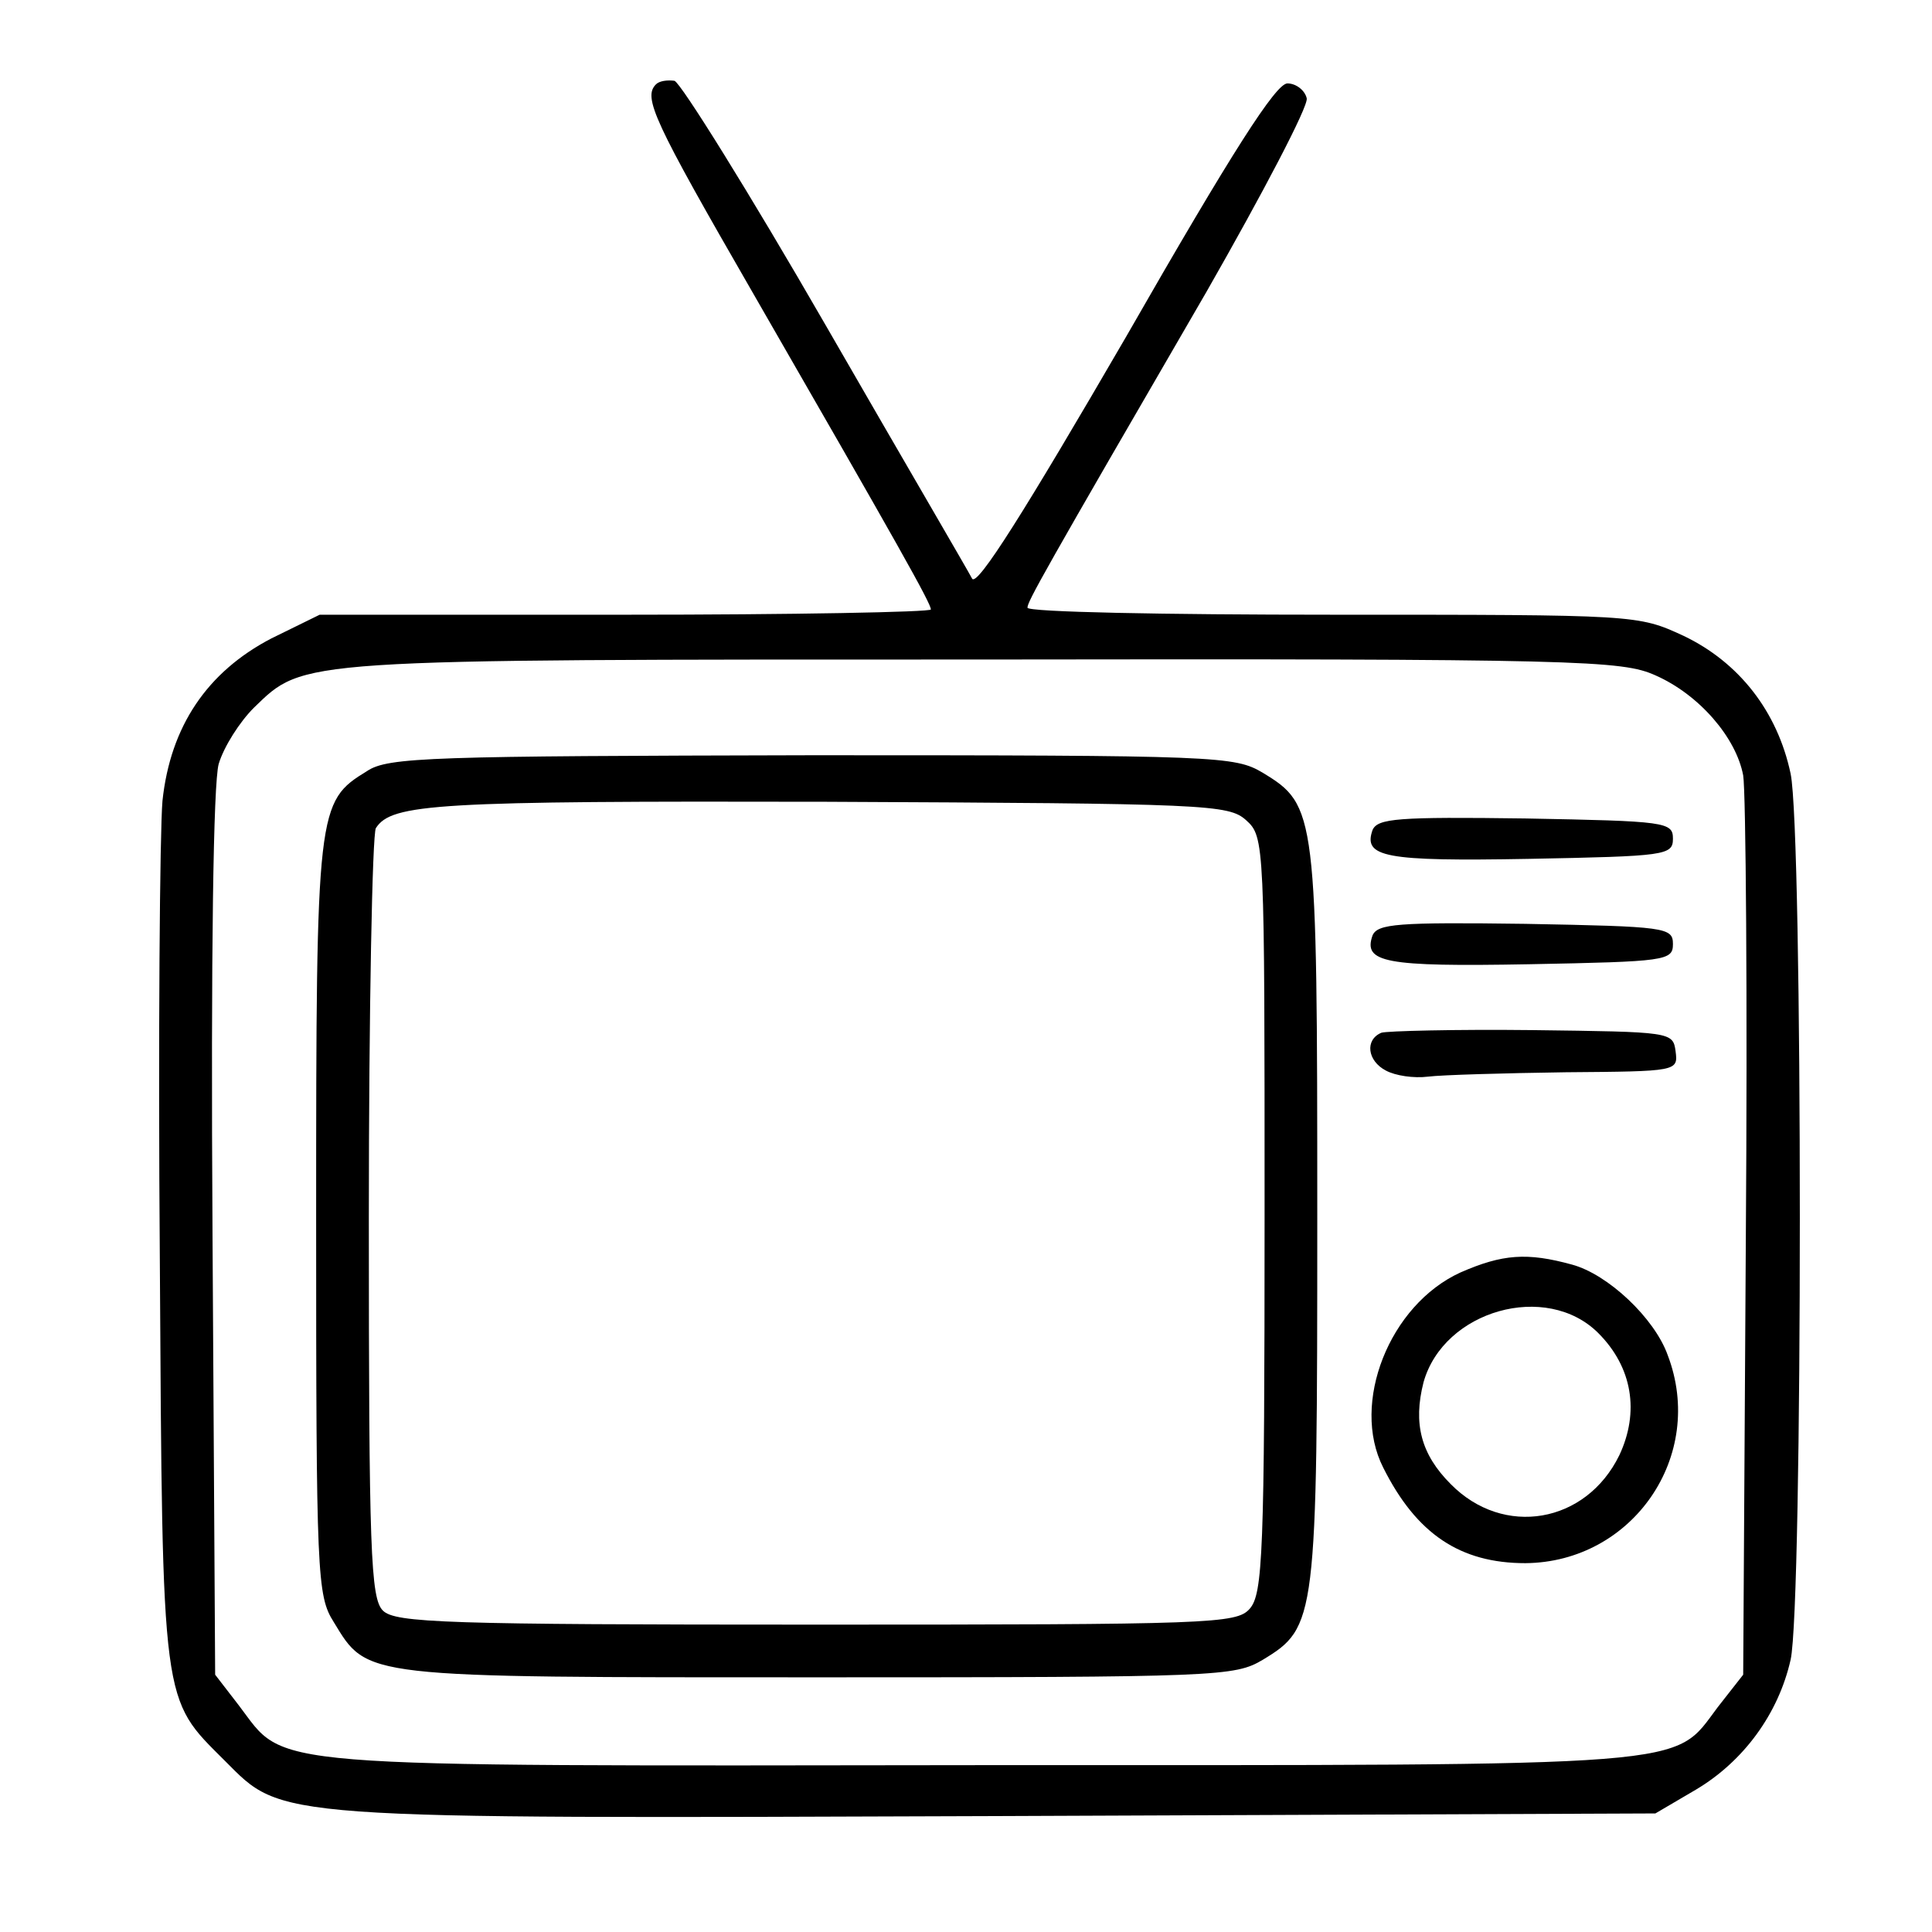 <?xml version="1.0" standalone="no"?>
<!DOCTYPE svg PUBLIC "-//W3C//DTD SVG 20010904//EN"
 "http://www.w3.org/TR/2001/REC-SVG-20010904/DTD/svg10.dtd">
<svg version="1.0" xmlns="http://www.w3.org/2000/svg"
 width="220pt" height="220pt" viewBox="0 0 220 220"
 preserveAspectRatio="xMidYMid meet">

<g transform="translate(0,220) scale(0.1,-0.1)"
fill="#000000" stroke="none">
<path d="M747 2104 c-15 -15 -3 -41 110 -237 167 -290 203 -354 203 -361 0 -3
-157 -6 -348 -6 l-348 0 -55 -27 c-73 -38 -115 -100 -124 -185 -3 -35 -5 -270
-3 -523 3 -512 2 -498 74 -570 67 -67 48 -66 880 -63 l749 3 46 27 c54 32 94
86 108 148 14 62 14 943 0 1009 -15 71 -59 127 -122 157 -52 24 -53 24 -399
24 -192 0 -348 3 -348 8 0 7 16 36 204 360 64 112 116 211 114 220 -2 9 -12
17 -22 17 -13 0 -62 -76 -184 -289 -115 -198 -169 -284 -175 -275 -4 8 -80
138 -167 289 -87 151 -165 276 -172 278 -8 1 -17 0 -21 -4z m1138 -673 c50
-22 92 -71 100 -114 3 -18 5 -255 3 -528 l-3 -496 -29 -37 c-52 -69 -15 -66
-841 -66 -831 -1 -788 -4 -843 68 l-27 35 -3 501 c-2 324 1 514 7 536 6 20 24
48 40 64 58 56 44 55 831 55 682 1 727 -1 765 -18z"/>
<path d="M418 1322 c-57 -35 -58 -41 -58 -509 0 -407 1 -430 20 -460 39 -64
30 -63 552 -63 457 0 474 1 506 20 61 37 62 45 62 505 0 460 -1 468 -62 505
-32 19 -49 20 -513 20 -434 -1 -483 -2 -507 -18z m1001 -56 c21 -19 21 -25 21
-449 0 -387 -2 -432 -17 -449 -15 -17 -44 -18 -494 -18 -421 0 -479 2 -493 16
-14 14 -16 68 -16 447 0 238 4 437 8 444 18 28 69 31 513 30 434 -2 458 -3
478 -21z"/>
<path d="M1563 1255 c-11 -31 13 -36 178 -33 156 3 164 4 164 23 0 19 -8 20
-168 23 -146 2 -168 0 -174 -13z"/>
<path d="M1563 1135 c-11 -31 13 -36 178 -33 156 3 164 4 164 23 0 19 -8 20
-168 23 -146 2 -168 0 -174 -13z"/>
<path d="M1573 1024 c-19 -8 -16 -32 5 -43 11 -6 32 -9 48 -7 16 2 87 4 157 5
127 1 128 1 125 24 -3 22 -5 22 -163 24 -88 1 -166 -1 -172 -3z"/>
<path d="M1663 751 c-81 -37 -125 -149 -88 -222 38 -76 88 -109 162 -109 122
1 206 122 162 237 -15 42 -68 92 -109 103 -51 14 -79 12 -127 -9z m157 -69
c39 -39 47 -90 24 -139 -38 -78 -132 -94 -192 -33 -34 34 -43 69 -31 116 23
82 140 115 199 56z"/>
</g>
</svg>
